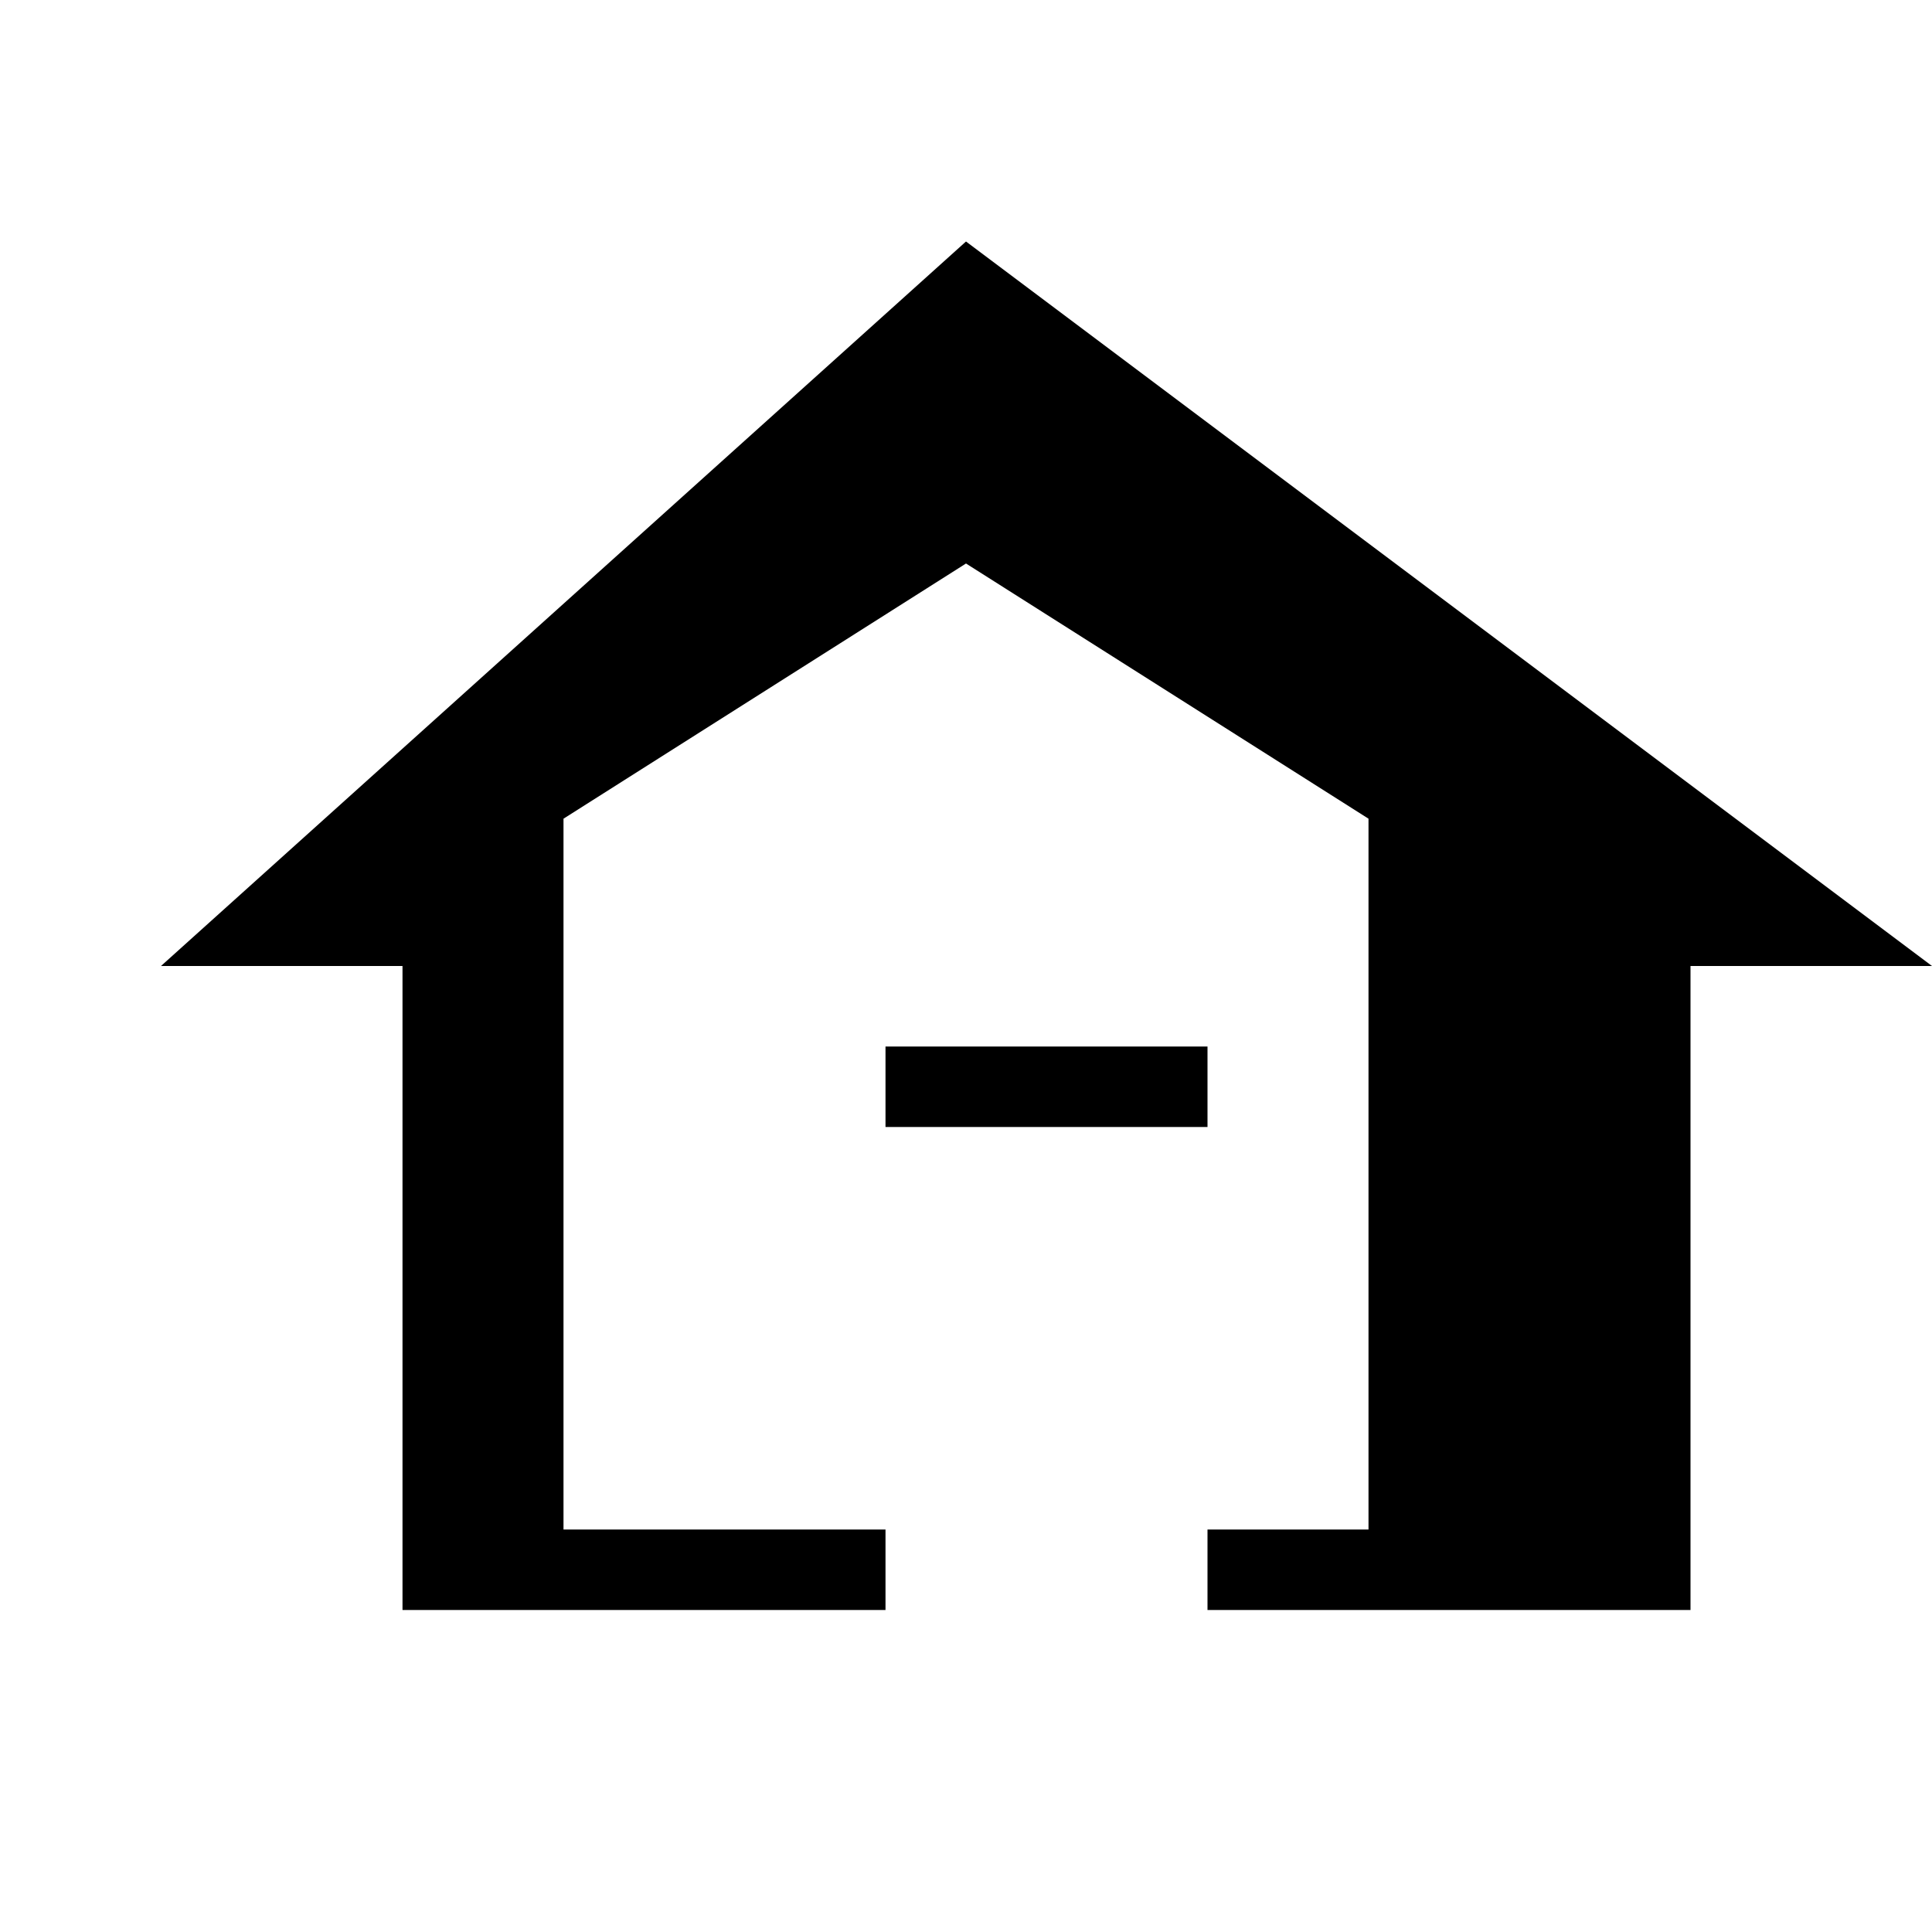 <svg xmlns="http://www.w3.org/2000/svg" viewBox="0 0 24 24" width="24" height="24" fill="black">
  <path d="M0 0h24v24H0z" fill="none"/>
  <path d="M12 3L2 12h3v8h6v-6h4v6h6v-8h3L12 3zm7 16h-4v-6h-4v6H7v-8.83L12 7l5 3.17V19z"/>
</svg>
